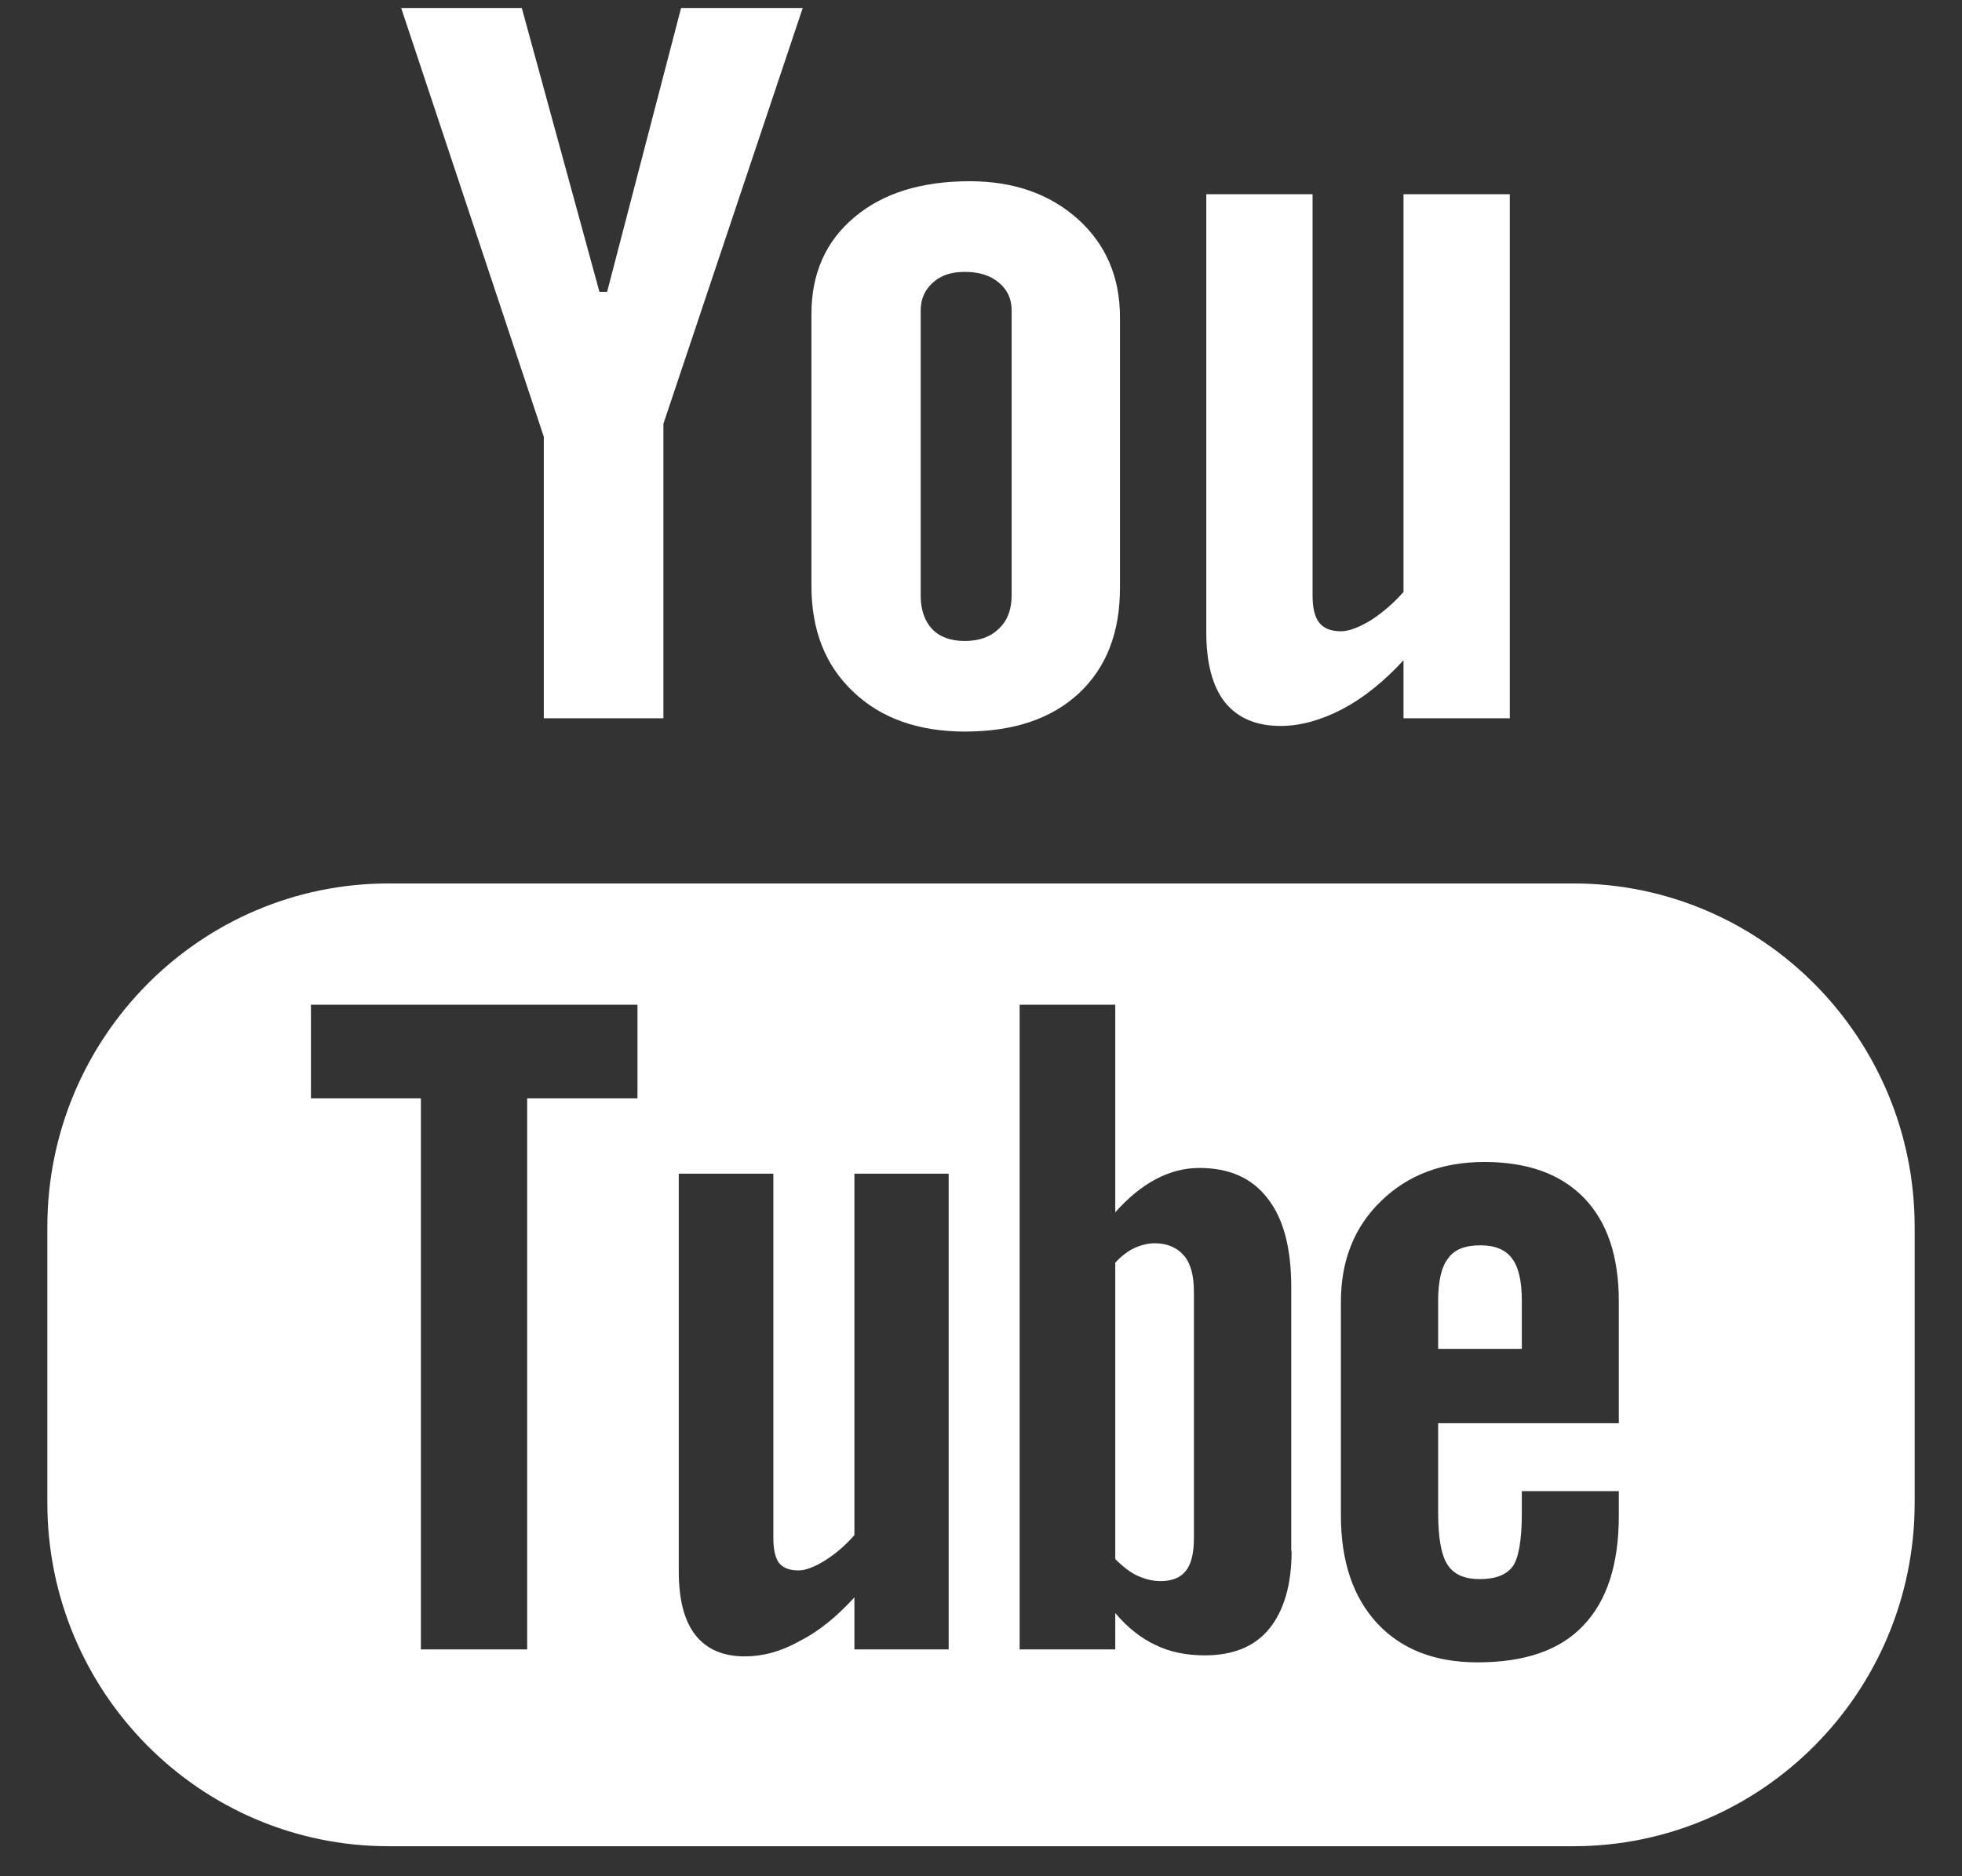 <?xml version="1.0" encoding="UTF-8"?>
<svg xmlns="http://www.w3.org/2000/svg" xmlns:xlink="http://www.w3.org/1999/xlink" width="23px" height="22px" viewBox="0 0 23 22" version="1.1">
<rect x="0" y="0" width="23" height="22" fill="#333333" stroke="none"/>
<g id="surface1">
<path style=" stroke:none;fill-rule:nonzero;fill:rgb(100%,100%,100%);fill-opacity:1;" d="M 18.445 10.359 L 4.555 10.359 C 2.348 10.359 0.555 12.164 0.555 14.387 L 0.555 17.621 C 0.555 19.844 2.348 21.648 4.555 21.648 L 18.445 21.648 C 20.652 21.648 22.445 19.844 22.445 17.621 L 22.445 14.387 C 22.445 12.164 20.652 10.359 18.445 10.359 Z M 7.473 12.879 L 6.18 12.879 L 6.18 19.34 L 4.934 19.34 L 4.934 12.879 L 3.645 12.879 L 3.645 11.781 L 7.473 11.781 Z M 11.121 19.34 L 10.016 19.34 L 10.016 18.73 C 9.809 18.957 9.598 19.129 9.375 19.242 C 9.152 19.367 8.941 19.422 8.73 19.422 C 8.477 19.422 8.285 19.34 8.152 19.172 C 8.023 19.008 7.957 18.758 7.957 18.426 L 7.957 13.762 L 9.066 13.762 L 9.066 18.043 C 9.066 18.172 9.09 18.27 9.133 18.328 C 9.184 18.387 9.258 18.414 9.363 18.414 C 9.441 18.414 9.547 18.375 9.672 18.297 C 9.797 18.219 9.91 18.121 10.016 18 L 10.016 13.762 L 11.121 13.762 Z M 15.141 18.188 C 15.141 18.582 15.051 18.887 14.879 19.098 C 14.707 19.309 14.453 19.41 14.125 19.41 C 13.906 19.41 13.715 19.371 13.547 19.289 C 13.379 19.211 13.219 19.086 13.074 18.914 L 13.074 19.34 L 11.953 19.34 L 11.953 11.781 L 13.074 11.781 L 13.074 14.215 C 13.223 14.047 13.383 13.914 13.547 13.828 C 13.715 13.738 13.887 13.695 14.059 13.695 C 14.41 13.695 14.676 13.812 14.859 14.051 C 15.047 14.289 15.137 14.637 15.137 15.094 L 15.137 18.188 Z M 18.977 16.688 L 16.859 16.688 L 16.859 17.738 C 16.859 18.031 16.895 18.234 16.969 18.348 C 17.043 18.461 17.168 18.516 17.344 18.516 C 17.527 18.516 17.656 18.469 17.73 18.371 C 17.801 18.277 17.84 18.066 17.84 17.738 L 17.84 17.484 L 18.977 17.484 L 18.977 17.77 C 18.977 18.34 18.84 18.77 18.559 19.062 C 18.285 19.352 17.871 19.492 17.32 19.492 C 16.82 19.492 16.43 19.34 16.145 19.035 C 15.863 18.73 15.719 18.309 15.719 17.77 L 15.719 15.266 C 15.719 14.781 15.875 14.387 16.191 14.082 C 16.504 13.777 16.906 13.625 17.402 13.625 C 17.91 13.625 18.297 13.766 18.57 14.047 C 18.844 14.332 18.977 14.734 18.977 15.262 Z M 18.977 16.688 "/>
<path style=" stroke:none;fill-rule:nonzero;fill:rgb(100%,100%,100%);fill-opacity:1;" d="M 17.355 14.602 C 17.18 14.602 17.051 14.648 16.977 14.754 C 16.898 14.852 16.859 15.02 16.859 15.254 L 16.859 15.816 L 17.84 15.816 L 17.84 15.254 C 17.84 15.02 17.801 14.852 17.723 14.754 C 17.648 14.652 17.523 14.602 17.355 14.602 Z M 17.355 14.602 "/>
<path style=" stroke:none;fill-rule:nonzero;fill:rgb(100%,100%,100%);fill-opacity:1;" d="M 13.535 14.578 C 13.457 14.578 13.379 14.598 13.301 14.633 C 13.223 14.668 13.148 14.727 13.074 14.805 L 13.074 18.281 C 13.164 18.371 13.25 18.438 13.336 18.477 C 13.422 18.516 13.508 18.539 13.605 18.539 C 13.738 18.539 13.84 18.5 13.902 18.418 C 13.965 18.34 13.996 18.211 13.996 18.035 L 13.996 15.152 C 13.996 14.965 13.961 14.82 13.883 14.727 C 13.801 14.629 13.684 14.578 13.535 14.578 Z M 13.535 14.578 "/>
<path style=" stroke:none;fill-rule:nonzero;fill:rgb(100%,100%,100%);fill-opacity:1;" d="M 6.375 8.422 L 7.777 8.422 L 7.777 4.969 L 9.41 0.094 L 7.984 0.094 L 7.117 3.422 L 7.027 3.422 L 6.117 0.094 L 4.703 0.094 L 6.375 5.121 Z M 6.375 8.422 "/>
<path style=" stroke:none;fill-rule:nonzero;fill:rgb(100%,100%,100%);fill-opacity:1;" d="M 11.312 8.578 C 11.879 8.578 12.324 8.43 12.648 8.129 C 12.969 7.828 13.129 7.418 13.129 6.895 L 13.129 3.719 C 13.129 3.25 12.965 2.867 12.637 2.57 C 12.305 2.273 11.883 2.125 11.367 2.125 C 10.801 2.125 10.348 2.266 10.016 2.547 C 9.68 2.828 9.512 3.207 9.512 3.684 L 9.512 6.867 C 9.512 7.391 9.676 7.805 10.004 8.113 C 10.328 8.422 10.766 8.578 11.312 8.578 Z M 10.793 3.637 C 10.793 3.504 10.844 3.395 10.938 3.312 C 11.031 3.227 11.156 3.188 11.309 3.188 C 11.473 3.188 11.605 3.227 11.707 3.312 C 11.809 3.395 11.859 3.504 11.859 3.637 L 11.859 6.984 C 11.859 7.148 11.809 7.277 11.711 7.371 C 11.609 7.469 11.477 7.516 11.309 7.516 C 11.145 7.516 11.016 7.469 10.926 7.375 C 10.84 7.281 10.793 7.152 10.793 6.984 Z M 10.793 3.637 "/>
<path style=" stroke:none;fill-rule:nonzero;fill:rgb(100%,100%,100%);fill-opacity:1;" d="M 15.012 8.512 C 15.246 8.512 15.484 8.445 15.734 8.316 C 15.984 8.184 16.223 7.992 16.453 7.742 L 16.453 8.422 L 17.699 8.422 L 17.699 2.277 L 16.453 2.277 L 16.453 6.941 C 16.336 7.074 16.207 7.184 16.07 7.273 C 15.926 7.359 15.812 7.402 15.719 7.402 C 15.602 7.402 15.516 7.367 15.465 7.301 C 15.414 7.238 15.387 7.133 15.387 6.988 L 15.387 2.277 L 14.141 2.277 L 14.141 7.414 C 14.141 7.777 14.215 8.051 14.359 8.234 C 14.508 8.418 14.723 8.512 15.012 8.512 Z M 15.012 8.512 "/>
</g>
</svg>
